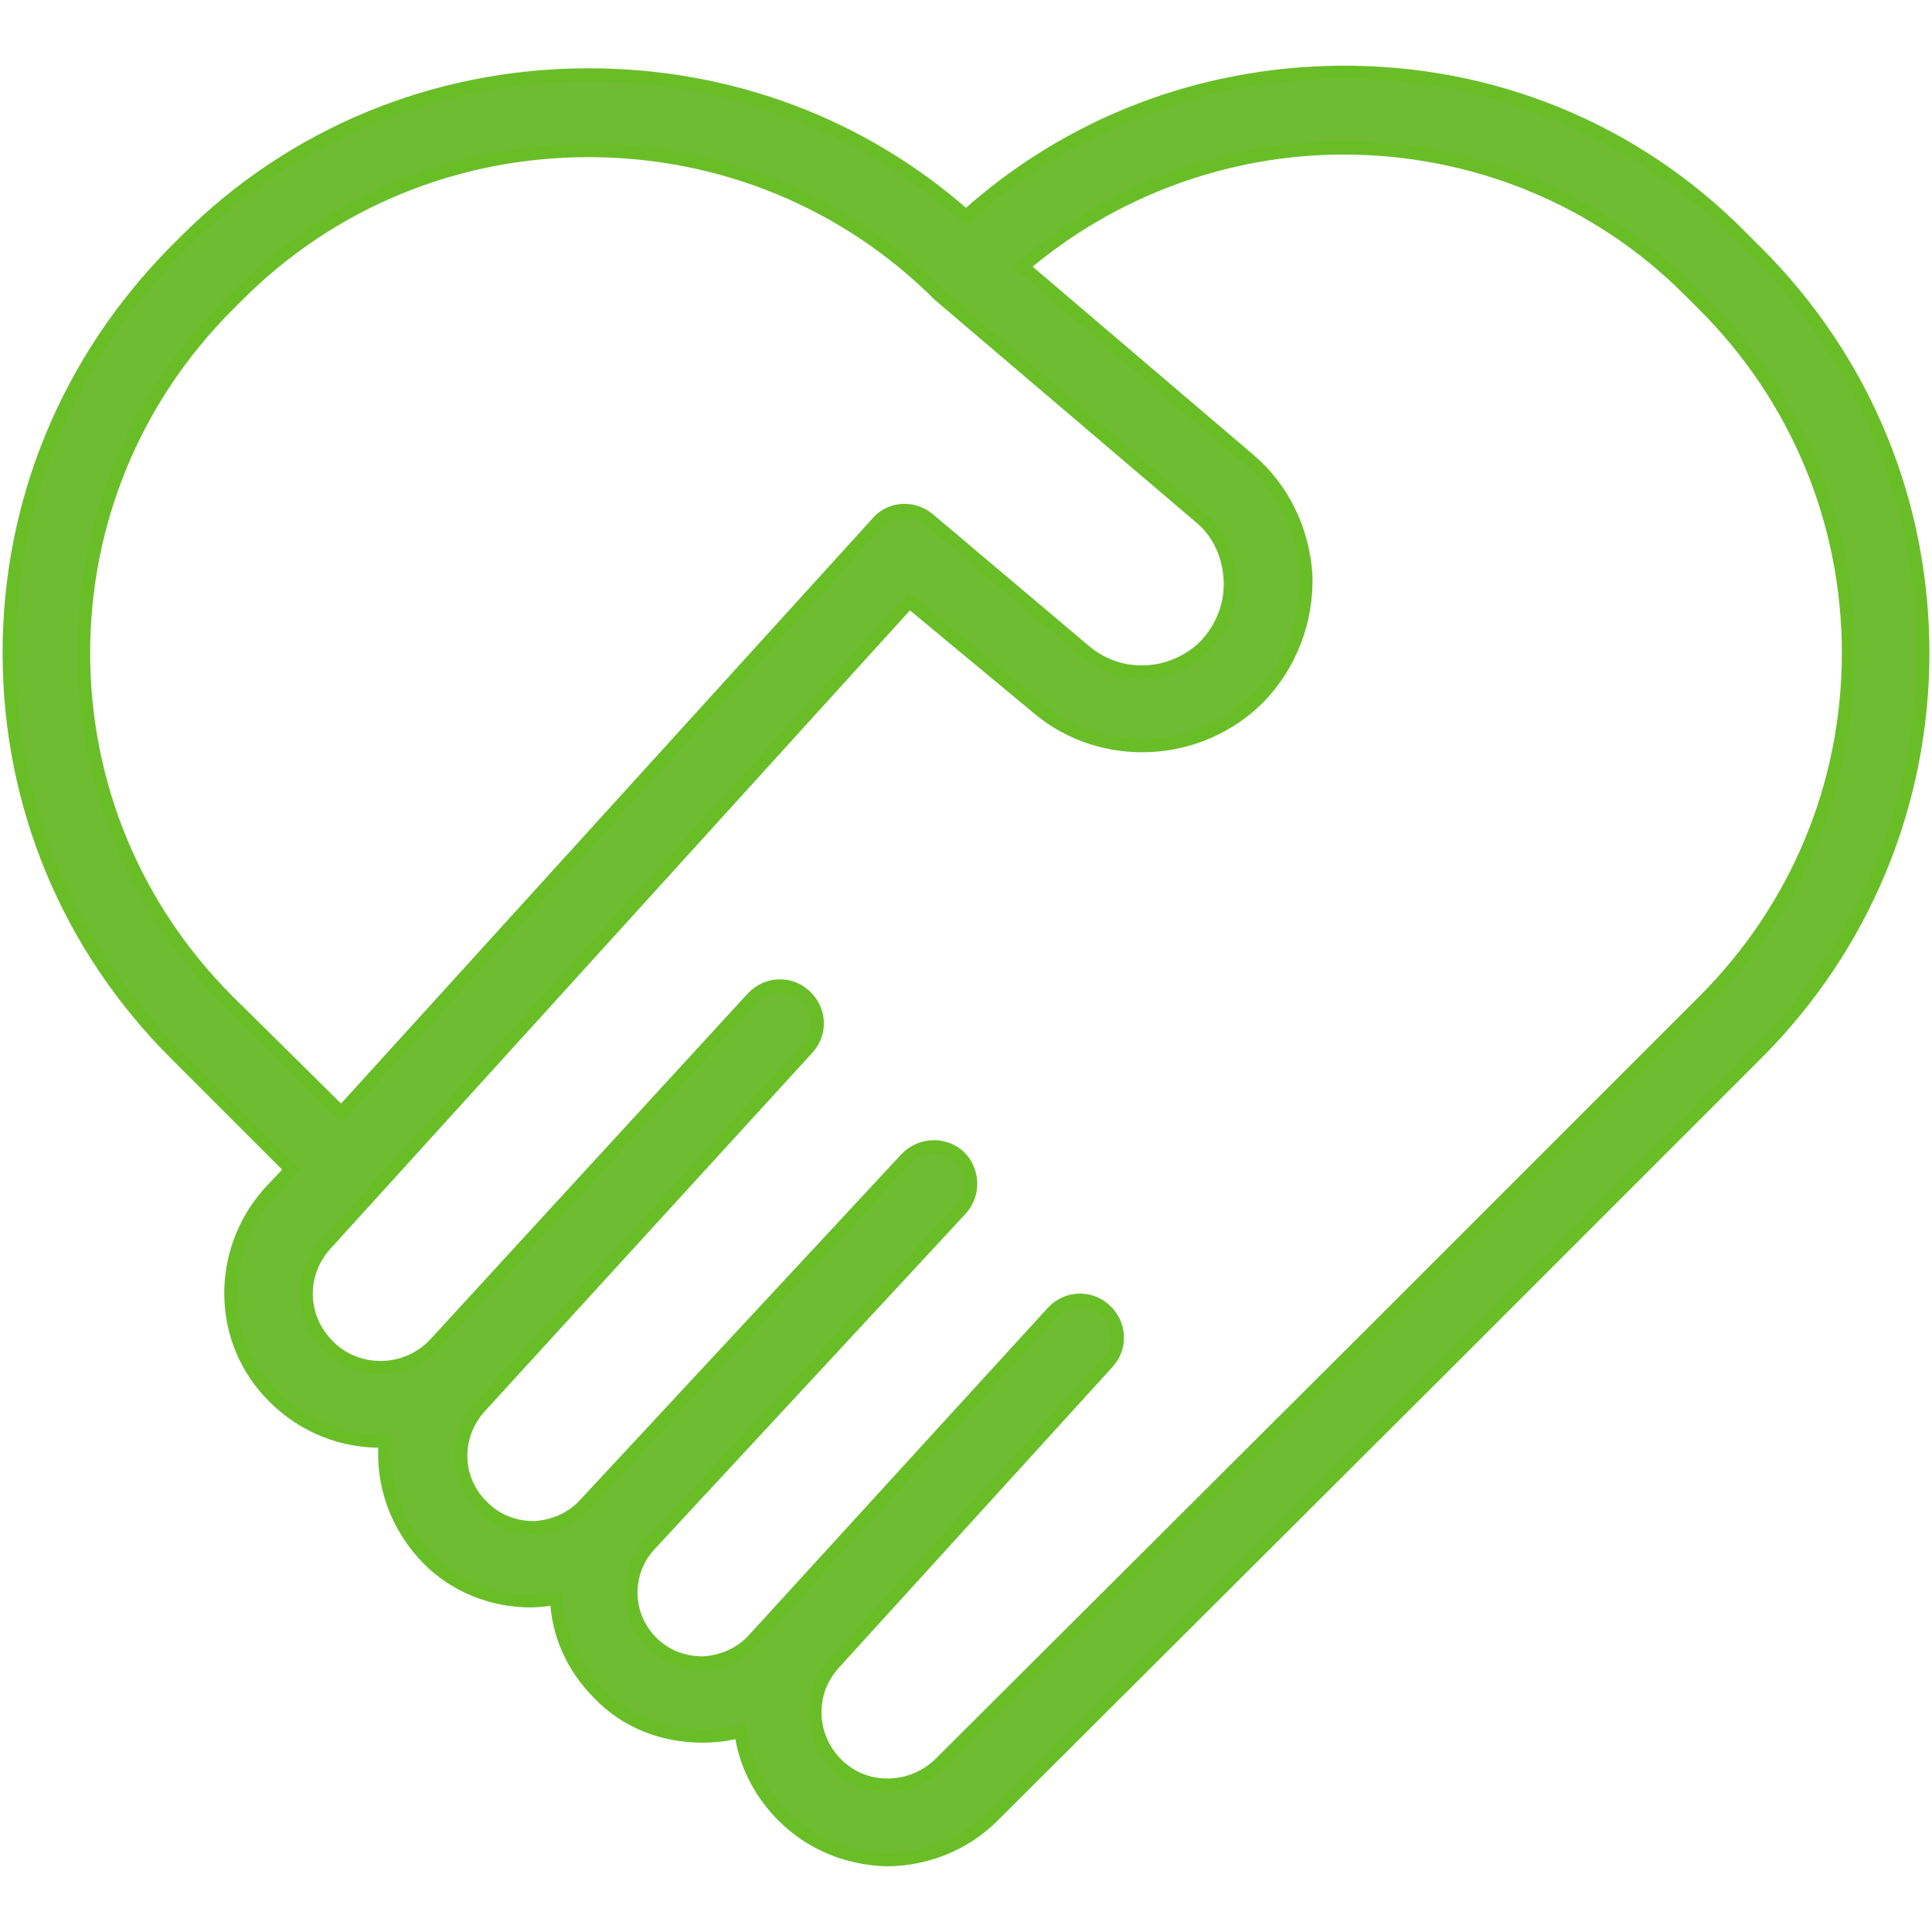 <?xml version="1.0" encoding="utf-8"?>
<svg xmlns="http://www.w3.org/2000/svg" xmlns:xlink="http://www.w3.org/1999/xlink" version="1.1" id="uuid-7c3502ee-72b0-46f8-ab0a-026be8563134" x="0px" y="0px" viewBox="0 0 150 150" enable-background="new 0 0 150 150" xml:space="preserve" width="80" height="80">
<path fill="#6FBB32" stroke="#69BE28" stroke-miterlimit="10" d="M149.3,50.7c0-11.8-4.6-22.8-12.9-31.1l-1.2-1.2  C126.9,10,115.8,5.5,104,5.6c-10.8,0.1-21,4-29,11.2c-8-7.1-18.3-11-29.3-11c-11.9,0-23,4.6-31.3,12.9l-0.8,0.8  C5.3,27.9,0.7,38.9,0.7,50.7s4.6,22.8,12.9,31.1l9,9l-1.7,1.8c-4.1,4.6-4,11.6,0.4,15.9c2.3,2.3,5.4,3.5,8.6,3.4  c-0.3,3.3,0.9,6.7,3.4,9.2c2.1,2.1,5,3.2,7.9,3.2c0.7,0,1.3-0.1,2-0.2c0.1,2.7,1.2,5.3,3.3,7.4c2.1,2.2,5,3.3,8,3.3c1,0,2-0.1,3-0.4  c0.3,2.3,1.3,4.5,3.1,6.4c2.2,2.3,5.1,3.5,8.2,3.6c3.1,0,6.1-1.2,8.3-3.4l34.9-34.8l0,0l24.4-24.4C144.7,73.5,149.3,62.4,149.3,50.7  z M17.7,77.7c-7.2-7.2-11.2-16.8-11.2-27s4-19.8,11.2-27l0.8-0.8c7.2-7.2,16.9-11.2,27.2-11.2s20,4,27.2,11.2l20.2,17.2  c1.5,1.2,2.3,3,2.4,4.9s-0.6,3.7-1.9,5.1c-2.5,2.5-6.5,2.8-9.3,0.5L72.1,40.3c-1.2-1-3-0.9-4,0.3L26.5,86.4L17.7,77.7z M106.3,103.7  L106.3,103.7L73,136.9c-1.7,1.7-4.4,2.2-6.6,1.1c-2-1-3.3-3.2-3.1-5.5c0.1-1.3,0.6-2.4,1.5-3.4L86,105.8c1.1-1.2,1-3-0.2-4.1  s-3-1-4.1,0.2l-23.2,25.4c-1,1.1-2.4,1.7-3.9,1.8c-1.5,0-2.9-0.5-4-1.6c-2.1-2.1-2.1-5.4-0.2-7.5l24.2-26.1c1.1-1.2,1-3-0.1-4.1  c-1.2-1.1-3-1-4.1,0.1l-25,26.9c-1,1.1-2.4,1.7-3.9,1.8c-1.5,0-2.9-0.5-4-1.6c-2.2-2.1-2.3-5.5-0.2-7.8l25.4-27.8  c1.1-1.2,1-3-0.2-4.1s-3-1-4.1,0.2l-24.6,26.8c-2.2,2.4-6,2.5-8.3,0.2c-2.2-2.2-2.3-5.6-0.2-7.9l45.3-49.9l10,8.3  c5,4.2,12.6,3.8,17.2-0.9c2.4-2.5,3.7-5.9,3.6-9.4c-0.2-3.5-1.8-6.8-4.4-9l-17.6-15c6.9-5.9,15.8-9.2,24.9-9.2  c10.1,0,19.7,3.9,26.8,11l1.2,1.2c7.2,7.2,11.2,16.8,11.2,27s-4,19.8-11.2,27L106.3,103.7z"/>
</svg>
